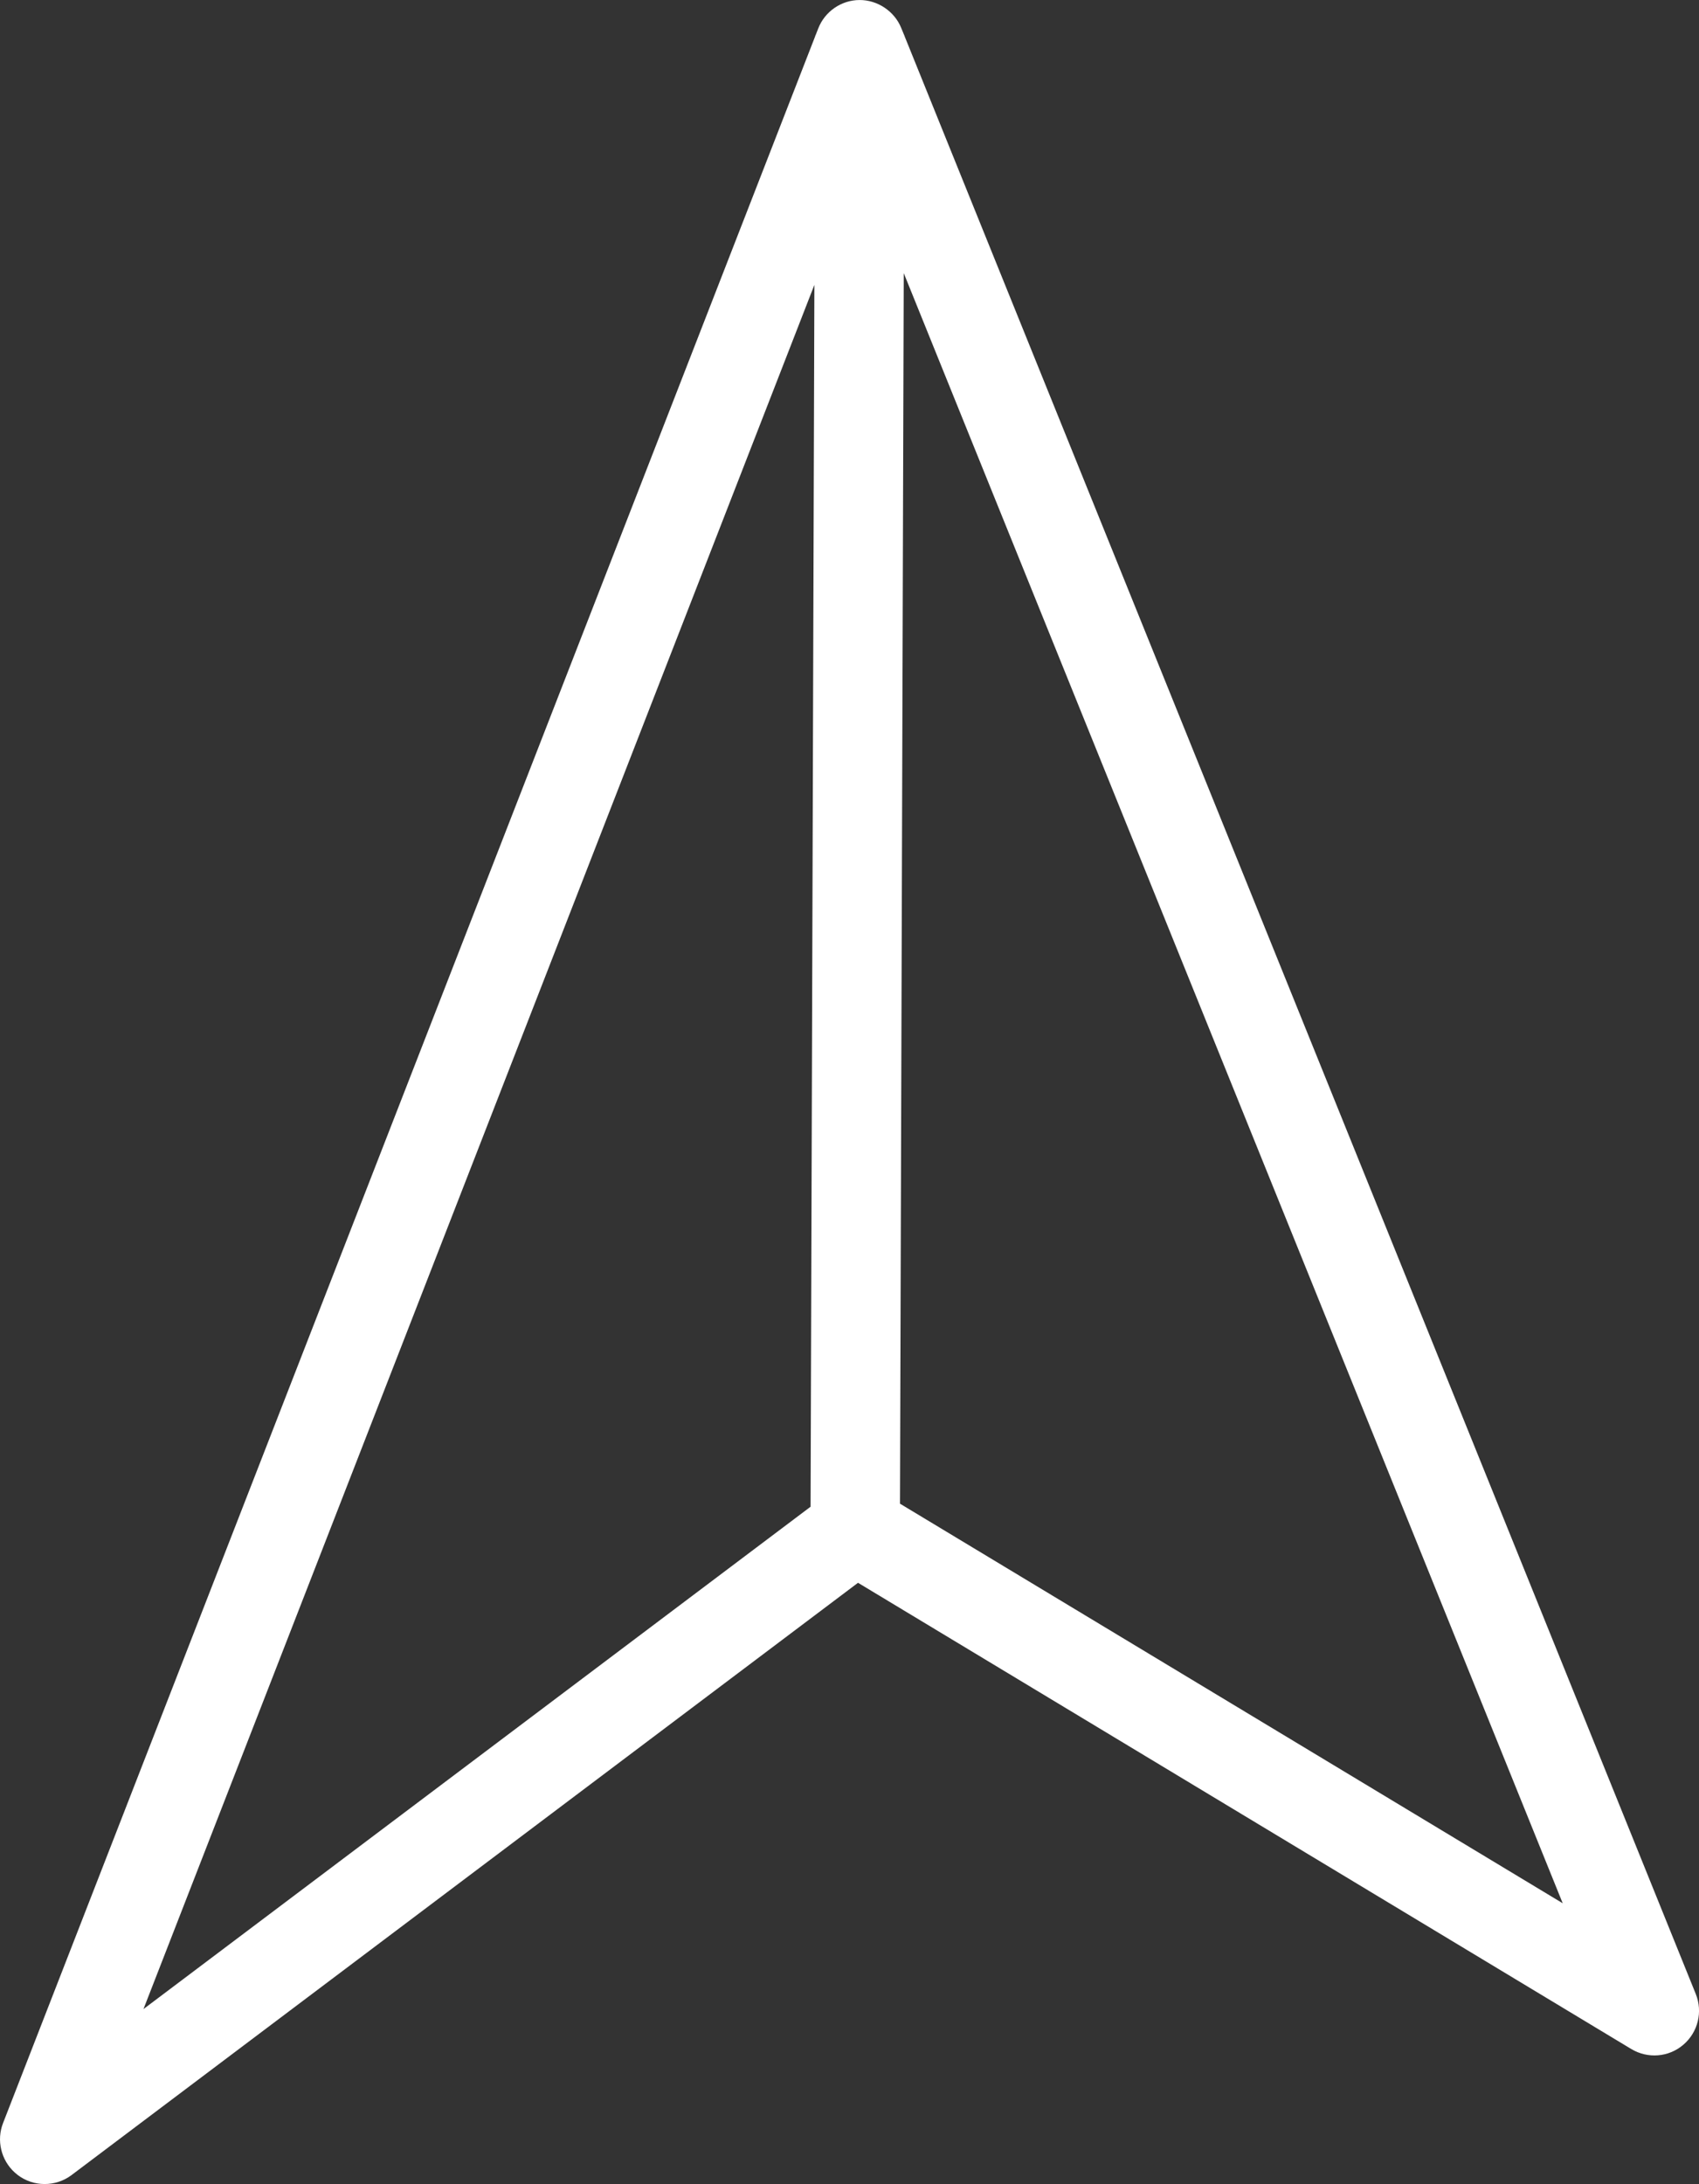 <?xml version="1.0" encoding="UTF-8" standalone="no"?>
<!-- Generator: Adobe Illustrator 16.0.0, SVG Export Plug-In . SVG Version: 6.00 Build 0)  -->

<svg
   xmlns:dc="http://purl.org/dc/elements/1.1/"
   xmlns:cc="http://creativecommons.org/ns#"
   xmlns:rdf="http://www.w3.org/1999/02/22-rdf-syntax-ns#"
   xmlns:svg="http://www.w3.org/2000/svg"
   xmlns="http://www.w3.org/2000/svg"
   xmlns:sodipodi="http://sodipodi.sourceforge.net/DTD/sodipodi-0.dtd"
   xmlns:inkscape="http://www.inkscape.org/namespaces/inkscape"
   version="1.1"
   id="Capa_1"
   x="0px"
   y="0px"
   width="23.746"
   height="30.519"
   viewBox="0 0 23.746 30.519"
   xml:space="preserve"
   sodipodi:docname="sent-email.svg"
   inkscape:version="0.92.4 (5da689c313, 2019-01-14)"><rect x="0" y="0" width="23.746" height="30.519" fill="#333333" stroke="none"/><defs
   id="defs893" /><sodipodi:namedview
   pagecolor="#ffffff"
   bordercolor="#666666"
   borderopacity="1"
   objecttolerance="10"
   gridtolerance="10"
   guidetolerance="10"
   inkscape:pageopacity="0"
   inkscape:pageshadow="2"
   inkscape:window-width="1366"
   inkscape:window-height="705"
   id="namedview891"
   showgrid="false"
   inkscape:zoom="17.505471"
   inkscape:cx="12.082509"
   inkscape:cy="15.299744"
   inkscape:window-x="-8"
   inkscape:window-y="-8"
   inkscape:window-maximized="1"
   inkscape:current-layer="Capa_1" />
<g
   id="g858"
   transform="rotate(42.014,7.001,13.679)"
   style="fill:#ffffff">
	<path
   d="m 1.448,0.952 11.084,29.263 c 0.091,0.242 0.326,0.404 0.585,0.404 l 0.053,-0.002 c 0.277,-0.023 0.507,-0.23 0.56,-0.504 l 2.627,-13.505 12.39,-2.393 c 0.266,-0.052 0.467,-0.266 0.501,-0.532 0.035,-0.267 -0.104,-0.525 -0.346,-0.643 L 2.377,0.116 2.374,0.112 2.372,0.113 2.265,0.062 C 2.038,-0.05 1.754,-0.007 1.57,0.161 1.382,0.331 1.316,0.604 1.407,0.843 L 1.445,0.944 1.442,0.946 Z M 26.672,13.343 16.053,15.394 4.583,2.583 Z M 15.153,16.262 12.924,27.718 3.765,3.541 Z"
   id="path856"
   inkscape:connector-curvature="0"
   style="fill:#ffffff" />
</g>
<g
   id="g860"
   transform="translate(-3.227,5.142)">
</g>
<g
   id="g862"
   transform="translate(-3.227,5.142)">
</g>
<g
   id="g864"
   transform="translate(-3.227,5.142)">
</g>
<g
   id="g866"
   transform="translate(-3.227,5.142)">
</g>
<g
   id="g868"
   transform="translate(-3.227,5.142)">
</g>
<g
   id="g870"
   transform="translate(-3.227,5.142)">
</g>
<g
   id="g872"
   transform="translate(-3.227,5.142)">
</g>
<g
   id="g874"
   transform="translate(-3.227,5.142)">
</g>
<g
   id="g876"
   transform="translate(-3.227,5.142)">
</g>
<g
   id="g878"
   transform="translate(-3.227,5.142)">
</g>
<g
   id="g880"
   transform="translate(-3.227,5.142)">
</g>
<g
   id="g882"
   transform="translate(-3.227,5.142)">
</g>
<g
   id="g884"
   transform="translate(-3.227,5.142)">
</g>
<g
   id="g886"
   transform="translate(-3.227,5.142)">
</g>
<g
   id="g888"
   transform="translate(-3.227,5.142)">
</g>
</svg>